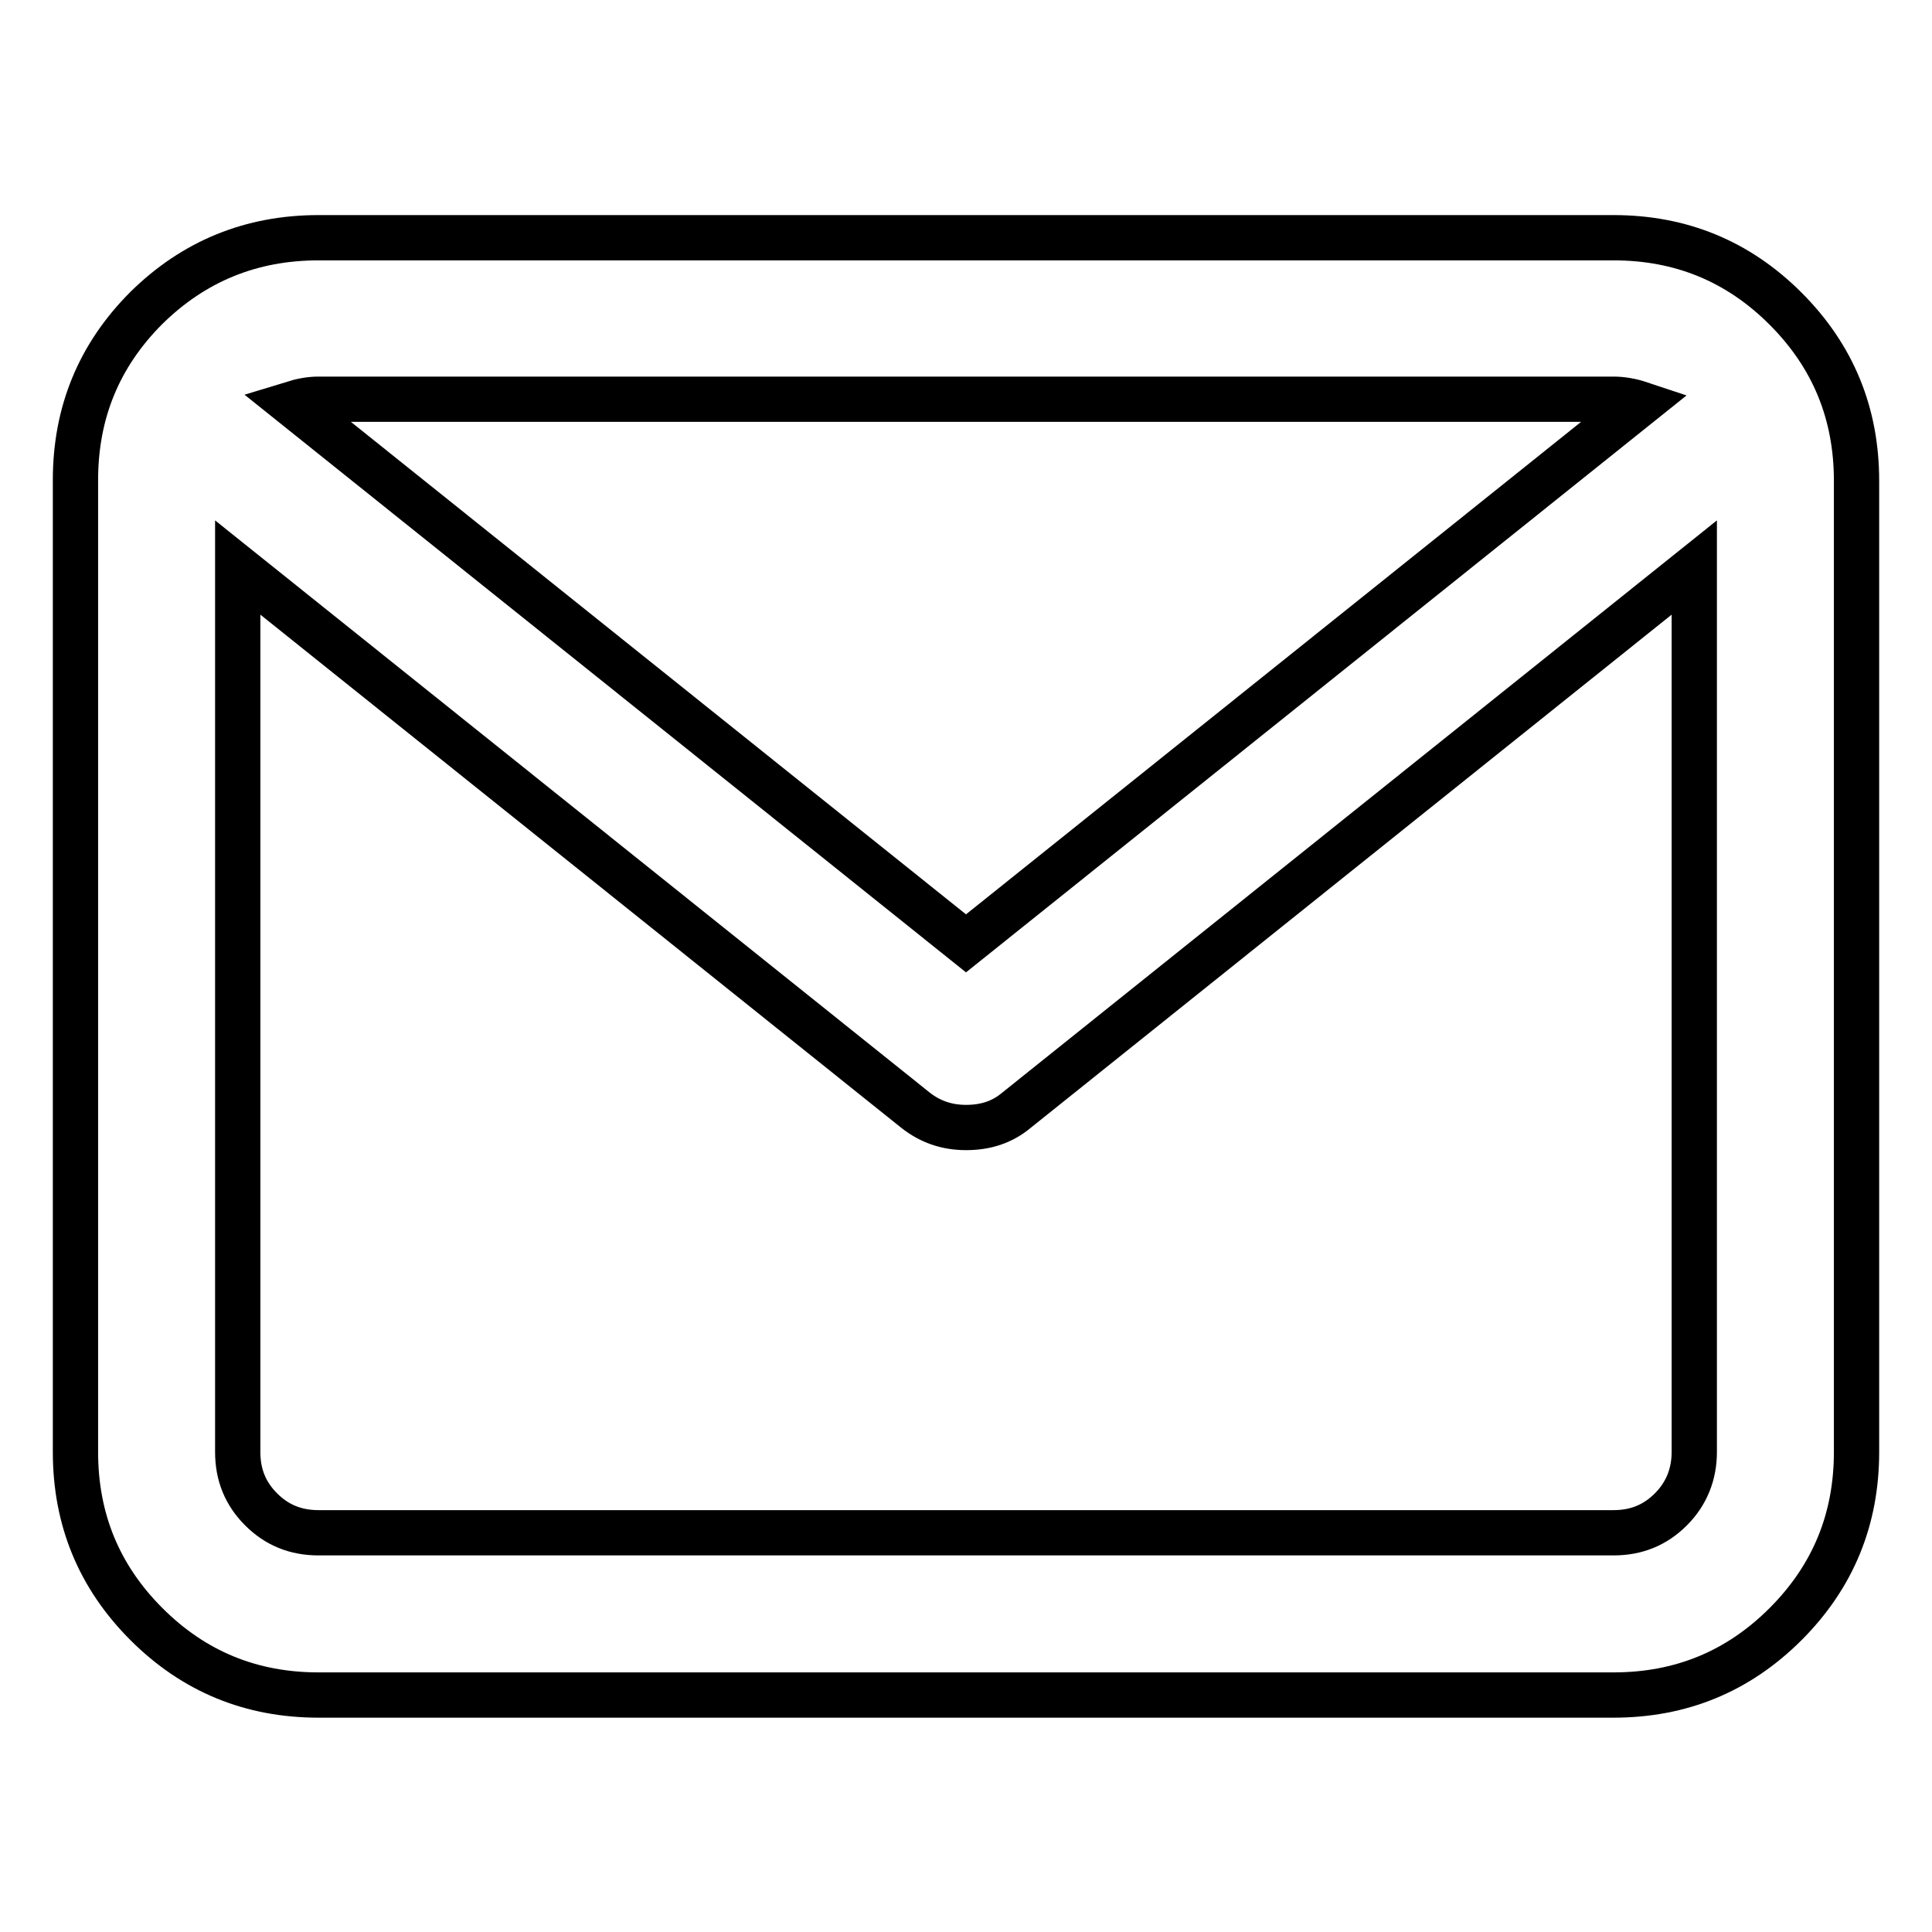 <?xml version="1.0" encoding="utf-8"?>
<!-- Svg Vector Icons : http://www.onlinewebfonts.com/icon -->
<!DOCTYPE svg PUBLIC "-//W3C//DTD SVG 1.1//EN" "http://www.w3.org/Graphics/SVG/1.1/DTD/svg11.dtd">
<svg version="1.1" xmlns="http://www.w3.org/2000/svg" xmlns:xlink="http://www.w3.org/1999/xlink" x="0px" y="0px" viewBox="0 0 256 256" enable-background="new 0 0 256 256" xml:space="preserve">
<g> <path stroke-width="6" fill-opacity="0" stroke="#000000"  d="M42.2,31.5h171.6c8.9,0,16.5,3.1,22.8,9.4c6.3,6.3,9.4,13.9,9.4,22.8v128.7c0,8.9-3.1,16.5-9.4,22.8 c-6.3,6.3-13.9,9.4-22.8,9.4H42.2c-8.9,0-16.5-3.1-22.8-9.4c-6.3-6.3-9.4-13.9-9.4-22.8V63.6c0-8.9,3.1-16.5,9.4-22.8 C25.7,34.6,33.3,31.5,42.2,31.5z M224.5,192.4V75.2l-89.8,71.9c-1.9,1.6-4.1,2.3-6.7,2.3c-2.6,0-4.8-0.8-6.7-2.3L31.5,75.2v117.2 c0,3,1,5.5,3.1,7.6c2.1,2.1,4.6,3.1,7.6,3.1h171.6c3,0,5.5-1,7.6-3.1C223.5,197.9,224.5,195.3,224.5,192.4L224.5,192.4z  M213.8,52.9H42.2c-1.1,0-2.2,0.2-3.5,0.6L128,125l89.3-71.5C216.1,53.1,214.9,52.9,213.8,52.9L213.8,52.9z"/></g>
</svg>